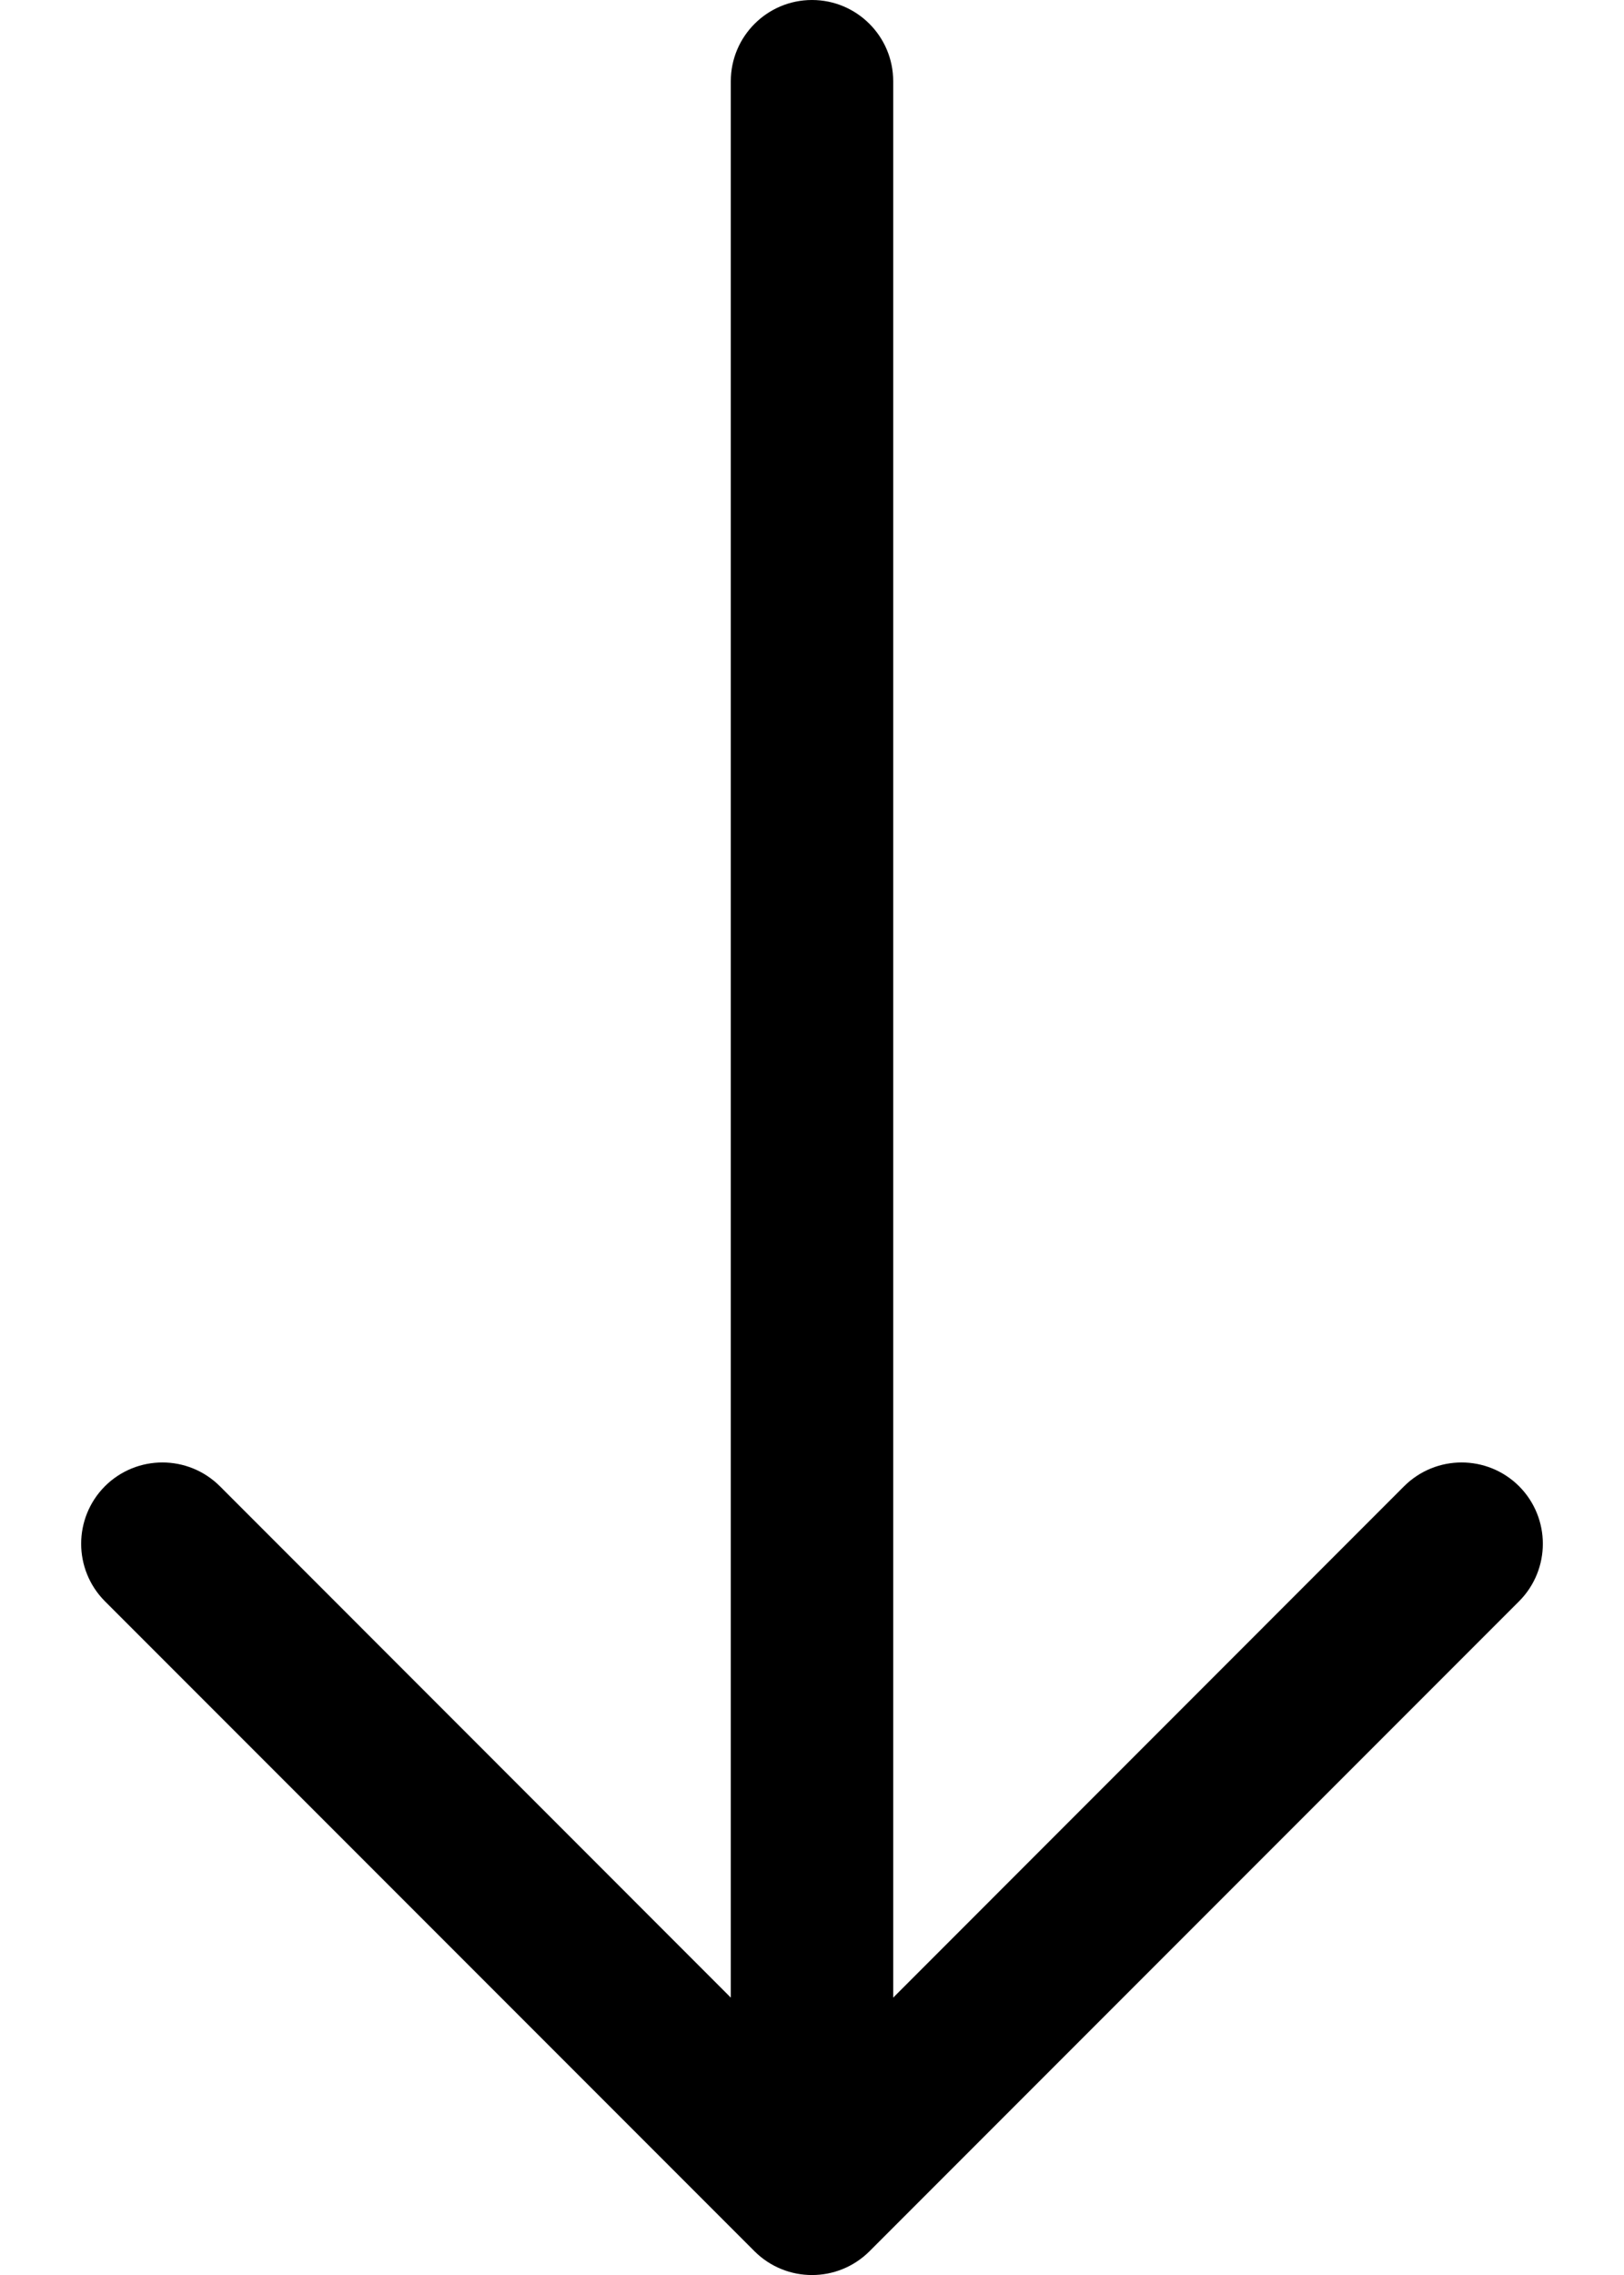 <svg xmlns="http://www.w3.org/2000/svg" width="10" height="14" viewBox="0 0 10 14" fill="none">
    <path fill-rule="evenodd" clip-rule="evenodd" d="M5 0C5.276 0 5.5 0.224 5.5 0.5V12.293L8.646 9.146C8.842 8.951 9.158 8.951 9.354 9.146C9.549 9.342 9.549 9.658 9.354 9.854L5.354 13.854C5.158 14.049 4.842 14.049 4.646 13.854L0.646 9.854C0.451 9.658 0.451 9.342 0.646 9.146C0.842 8.951 1.158 8.951 1.354 9.146L4.5 12.293V0.5C4.5 0.224 4.724 0 5 0Z" fill="black"/>
</svg>